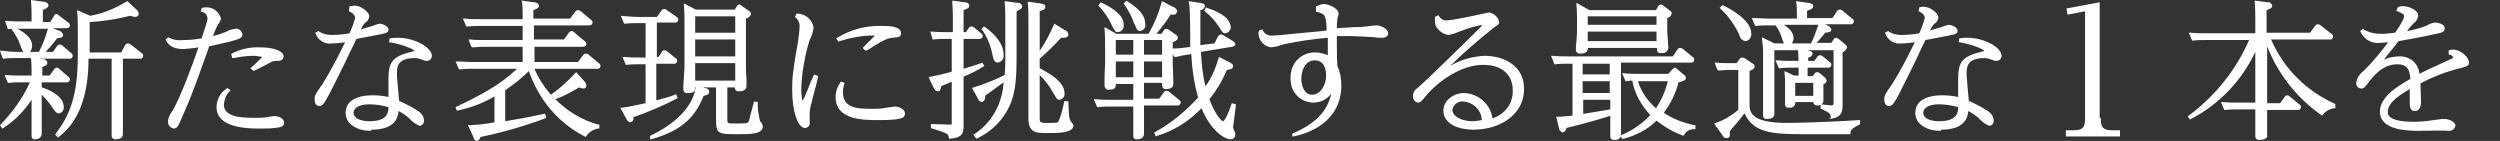 <?xml version="1.0" encoding="utf-8"?>
<!-- Generator: Adobe Illustrator 25.4.1, SVG Export Plug-In . SVG Version: 6.00 Build 0)  -->
<svg version="1.1" id="レイヤー_1" xmlns="http://www.w3.org/2000/svg" xmlns:xlink="http://www.w3.org/1999/xlink" x="0px"
	 y="0px" width="443.4px" height="25px" viewBox="0 0 443.4 25" style="enable-background:new 0 0 443.4 25;" xml:space="preserve">
<rect x="0" y="0" width="443.4" height="25" fill="#333333" stroke="none"/>
<style type="text/css">
	.st0{fill-rule:evenodd;clip-rule:evenodd;fill:#FFFFFF;}
	.st1{fill:#FFFFFF;}
</style>
<path class="st0" d="M20.5,24.7c-0.4,0-0.7-0.2-0.7-0.6c0-0.1,0-0.1,0-0.2c0-0.3,0-1.1,0-1.9c0-0.8,0-1.5,0-1.8v-9.8h-4.1
	c0,6.6-1.8,11.3-5.3,13.9l-0.1,0.1l-0.5-0.5l0.1-0.2c2.4-3.2,3.9-6.6,3.9-13.8V5.3c0-1,0-2.1-0.1-3.1l0-0.4L16,2.8
	c2.3-0.4,4.4-1.3,6.4-2.5l0.2-0.1l1.6,1.5l0.1,0.1c0.2,0.2,0.3,0.4,0.3,0.7C24.6,2.8,24.3,3,24,3c0,0,0,0,0,0
	c-0.3,0-0.6-0.1-0.9-0.2c-2.4,0.6-4.8,1-7.2,1.1v5.4h5.6L22.2,8c0.1-0.2,0.3-0.3,0.5-0.3c0.2,0,0.3,0.1,0.5,0.2l1.9,1.5
	c0.2,0.1,0.3,0.3,0.3,0.5c0,0.3-0.3,0.6-0.7,0.5c0,0,0,0-0.1,0h-2.8v9.8c0,0.3,0,1.1,0,1.8c0,0.7,0,1.5,0,1.7
	C21.8,24.2,21.6,24.7,20.5,24.7z M6.3,24.7c-0.4,0.1-0.7-0.2-0.7-0.5c0-0.1,0-0.2,0-0.2c0-0.3,0-1.2,0-2c0-0.8,0-1.5,0-1.7v-2.6
	c-1.3,2-3,3.7-5,5l-0.2,0.1L0,22.2l0.2-0.2c2.1-2.2,3.9-4.7,5.1-7.4H3.7c-0.7,0-1.4,0-2.1,0.1l-0.2,0l-0.6-1.4l0.4,0
	c0.8,0.1,1.7,0.1,2.7,0.1h1.7v-0.2c0-0.9,0-1.9-0.1-2.8l0-0.1H2.8c-0.7,0-1.4,0-2.1,0.1l-0.2,0L0,9l0.4,0C1.2,9.1,2,9.2,3,9.2h1.1
	C3.9,8.8,3.7,8.4,3.6,8C3.3,7.1,2.8,6.2,2.2,5.4L2.1,5.3l0.1-0.2C2,5.1,1.4,5.2,1.4,5.2L0.9,3.7l0.4,0c0.9,0.1,1.7,0.1,2.7,0.1h1.6
	V3.1c0-0.9,0-1.8-0.1-2.8l0-0.3l2.2,0.3c0.4,0,0.8,0.2,0.9,0.6c0,0.4-0.4,0.6-1,0.9v2.1h1.3l0.7-1.1C9.6,2.6,9.8,2.5,10,2.5
	c0.2,0,0.3,0.1,0.4,0.2L12.1,4c0.2,0.1,0.3,0.3,0.3,0.5c0,0.2-0.1,0.5-0.7,0.5H9.4l0.9,0.4c0.4,0,0.8,0.4,0.9,0.8
	c0,0.5-0.5,0.5-1.1,0.6C9.5,7.7,8.8,8.4,8.1,9.2h1.3l0.7-1c0.1-0.2,0.3-0.3,0.5-0.3c0.2,0,0.4,0.1,0.5,0.2l1.5,1.3
	c0.2,0.1,0.3,0.3,0.3,0.5c0,0.3-0.3,0.6-0.7,0.5c0,0,0,0-0.1,0H7l0.5,0.1c0.4-0.1,0.8,0.2,0.9,0.6c0,0.3-0.1,0.5-0.9,0.8v1.5h1.3
	l0.8-1.1c0.1-0.2,0.3-0.3,0.5-0.3c0.2,0,0.3,0.1,0.4,0.2l1.6,1.4c0.2,0.1,0.3,0.3,0.3,0.5c0,0.3-0.3,0.6-0.7,0.5c0,0,0,0-0.1,0H7.4
	v0.9c0.8,0.2,3.9,1.4,3.9,3.4c0.1,0.6-0.3,1.1-0.8,1.2c-0.5,0-0.6-0.2-1.2-1c-0.5-0.8-1.2-1.6-1.9-2.3v3.4c0,0.3,0,1.1,0,1.8
	c0,0.7,0,1.5,0,1.7C7.4,24.3,6.9,24.7,6.3,24.7C6.3,24.7,6.3,24.7,6.3,24.7z M6.9,9.2c0.7-1.3,1.2-2.7,1.6-4.1H3.7
	c-0.2,0-0.4,0-0.6,0c1.8,1,2.6,1.9,2.6,3c0,0.4-0.1,0.8-0.4,1.1L6.9,9.2L6.9,9.2z M45.8,22.8c-4.9,0-7.4-1.3-7.4-3.8
	c0-1.3,0.7-2.6,1.8-3.3l0.1-0.1l0.6,0.4l-0.2,0.2c-0.6,0.6-0.9,1.5-1,2.3c0,2.2,2.8,2.4,5.5,2.4c0.9,0,1.7,0,2.6-0.2l0.6-0.1
	c0.1,0,0.3,0,0.4,0c0.6,0,1.6,0.4,1.6,1.2c0,0.7-0.8,0.8-1.7,0.9l-0.1,0C48,22.8,47.2,22.8,45.8,22.8L45.8,22.8z M30.8,22.8
	c-0.6-0.1-1.1-0.7-1-1.4c0.1-0.6,0.3-1.1,0.7-1.6c1.4-2.2,3.9-9,4.7-11.4c-0.9,0.2-1.8,0.2-2.7,0.3c-2.3,0-2.8-1.1-3.1-1.6L29.4,7
	l0.1-0.1l0.4-0.3l0.1,0.1c0.8,0.4,1.6,0.5,2.5,0.4c1.1,0,2.2-0.1,3.3-0.3l0-0.1c0.8-2.6,1-2.9,1-3.4c0-0.6-0.4-1.1-1-1.2l-0.2-0.1
	l0.2-0.6l0.1,0c0.2-0.1,0.5-0.1,0.8-0.1c1.2,0,2.2,0.9,2.5,2c-0.1,0.3-0.2,0.7-0.5,1c-0.1,0.1-0.1,0.2-0.1,0.2
	C38.3,5,38,5.7,37.8,6.4c0.8-0.2,1.7-0.5,2.4-0.8c0.4-0.3,1-0.4,1.5-0.5c0.6-0.1,1.2,0.3,1.3,1c0,0,0,0,0,0c0,0.6-0.4,0.8-2.3,1.3
	c-1.2,0.3-1.9,0.4-3.5,0.8l-0.1,0l-0.3,0.9c-1.4,3.8-2.6,7.5-4.3,11.2C31.7,22.2,31.5,22.8,30.8,22.8L30.8,22.8z M44.4,12.1l0.6-0.5
	c0.4-0.4,1.3-1.2,1.5-1.5c-0.5-0.1-1.1-0.2-1.6-0.2c-1.2,0-2.4,0.2-3.5,0.4l-0.2,0l-0.2-0.7l0.1-0.1c1.6-0.8,3.3-1.2,5.1-1.1
	c2.7,0,4.1,0.8,4.1,1.6c0,0.5-0.4,0.8-1.1,0.8c-0.4,0-0.8,0-1.1,0.2c-0.1,0.1-1,0.5-2.3,1.2l-0.8,0.4L44.4,12.1z M65.8,23.2
	c-1.1,0-2.2-0.2-3.1-0.8c-0.9-0.5-1.4-1.4-1.4-2.4c0-2,1.8-3.1,4.8-3.1c0.9,0,1.9,0.1,2.8,0.3c0-0.3,0-0.8,0-1.3c0-0.8,0-1.5,0-1.8
	c0-3.1,0.6-4.1,4.4-5c0.1,0,0.2,0,0.2-0.1c-0.1-0.2-1.6-1-4.3-1.5l-0.2,0l0.1-0.7l0.2,0c0.4-0.1,0.9-0.1,1.3-0.1c2.9,0,6,1.7,6,3.2
	c0,0.5-0.4,0.9-0.9,0.9c-0.3,0-0.5-0.1-0.8-0.2l-0.3-0.1c-0.3-0.1-0.7-0.2-1-0.2c-3.2,0-3.2,1.6-3.2,2.9c0,0.5,0.2,2.4,0.3,3.7
	c0,0.4,0.1,0.8,0.1,1l0,0c1.1,0.5,2.2,1,3.2,1.7c0.7,0.4,1.2,1,1.2,1.8c0,0.5-0.3,0.9-0.8,0.9c-0.5-0.2-1-0.5-1.4-0.9l-0.2-0.2
	c-0.6-0.6-1.3-1.1-2.1-1.5c-0.1,1.1-0.6,3.3-4.8,3.3L65.8,23.2z M65.5,18.5c-2.2,0-2.8,0.9-2.8,1.5c0,0.9,1.1,1.5,2.8,1.5
	c3.2,0,3.4-1.5,3.4-2.5C67.8,18.7,66.7,18.5,65.5,18.5L65.5,18.5z M56.6,18.8c-0.4,0-0.8-0.3-0.8-1.2c0-0.7,0.2-1,1.4-2.7
	c1.5-2.4,2.8-4.9,4-7.4c-0.8,0.1-1.6,0.2-2.4,0.2c-1.2,0.2-2.4-0.6-2.8-1.7l-0.1-0.2l0.6-0.3l0.1,0.1c0.6,0.4,1.4,0.6,2.2,0.6
	c1.1,0,2.1-0.1,3.2-0.3l0,0c0.4-0.9,0.8-1.9,1-2.8c-0.1-0.4-0.4-0.8-0.9-1l-0.2-0.1l0-0.2L62,1.1l0.1,0C62.4,1.1,62.6,1,62.9,1
	c1.2,0,2.6,1.2,2.6,1.9c-0.1,0.5-0.3,0.9-0.7,1.1l-0.1,0.1c-0.3,0.3-0.5,0.7-0.7,1.1c0.7-0.2,1.4-0.4,2.1-0.6
	c0.4-0.2,0.8-0.3,1.2-0.4c0.6,0,1.6,0.5,1.6,1c0,0.6-0.5,0.7-1.1,0.8c-0.3,0.1-0.4,0.1-4.6,0.9c-0.2,0.5-0.6,1.3-1.1,2.3
	c-1.3,2.8-3.2,6.5-3.7,7.5C57.4,18.5,57.2,18.8,56.6,18.8L56.6,18.8z M84.6,25c-0.3,0-0.6-0.3-0.6-0.6L83,22.2l0.3,0
	c1.8-0.1,2.8-0.2,4.4-0.5v-4.6c-2,1.2-4.2,2-6.5,2.5l-0.2,0L80.8,19l0.2-0.1c6.7-3.1,9.1-5.2,10.7-6.7h-8c-0.7,0-1,0-2,0.1l-0.3,0
	l-0.6-1.4l0.4,0C82,10.9,82.8,11,84,11h8.7V8.3H86c-0.7,0-1.1,0-2,0.1l-0.2,0l-0.2-0.1l-0.5-1.3l0.4,0c0.7,0.1,1.6,0.1,2.7,0.1h6.5
	V4.6h-7.7c-0.7,0-1.1,0-2.1,0.1l-0.2,0l-0.6-1.4l0.4,0c0.9,0.1,1.6,0.1,2.7,0.1h7.5c0-1,0-2-0.1-3l-0.1-0.3l2.2,0.3
	c0.4,0,0.8,0.2,0.9,0.6c0,0.4-0.4,0.6-1,0.8v1.5h6.5l0.9-1.2c0.1-0.2,0.3-0.3,0.5-0.3c0.2,0,0.3,0.1,0.4,0.1l1.9,1.6
	c0.2,0.1,0.3,0.3,0.3,0.5c0,0.2-0.1,0.5-0.7,0.5h-9.7v2.5h5.3l0.9-1.2c0.1-0.2,0.3-0.3,0.5-0.3c0.2,0,0.3,0.1,0.4,0.2l1.9,1.6
	c0.2,0.1,0.3,0.3,0.3,0.5c0,0.2-0.1,0.5-0.7,0.5h-8.5V11h7.7l0.9-1.2c0.1-0.2,0.3-0.3,0.5-0.3c0.1,0,0.3,0.1,0.4,0.1l0.1,0.1
	l1.8,1.5c0.2,0.1,0.3,0.3,0.3,0.5c0,0.3-0.3,0.6-0.7,0.5c0,0,0,0-0.1,0H94.8c0.7,1.7,1.7,3.2,2.9,4.6c1.6-1.1,3-2.4,4.3-3.8l0.2-0.2
	l1.6,1.8c0.1,0.2,0.2,0.4,0.2,0.6c0,0.3-0.2,0.5-0.5,0.5c0,0,0,0,0,0c-0.3,0-0.6-0.1-0.8-0.2l0,0c-1.3,0.8-2.8,1.6-4.2,2.1
	c2.1,2.1,4.7,3.7,7.6,4.5l0.2,0v0.7l-0.2,0c-0.8,0.1-1.6,0.6-2.1,1.3l-0.1,0.2l-0.2-0.1c-4.7-2.4-8.2-6.6-9.9-11.6
	c-1.3,1.3-2.7,2.4-4.2,3.4v5.5c3-0.5,3.6-0.6,6.9-1.3l0.2,0l0.2,0.7l-0.2,0.1c-3.8,1.4-7.6,2.5-11.5,3.3
	C85.2,24.6,84.9,24.9,84.6,25L84.6,25z M115.3,24.1l0.2-0.1c2.7-1.3,7.2-4.1,7.9-8.5h-0.1c0,0.7-0.2,1-1.3,1
	c-0.4,0.1-0.8-0.2-0.8-0.6c0-0.1,0-0.1,0-0.2c0-0.3,0-1.1,0.1-1.9c0-0.8,0.1-1.5,0.1-1.7V3.9c0-0.6,0-2-0.1-2.9l0-0.4l2.1,1.1h6.9
	l0.4-0.6c0.1-0.2,0.2-0.3,0.4-0.3c0.2,0,0.3,0.1,0.4,0.2l1.3,0.9c0.2,0.1,0.4,0.3,0.4,0.6c-0.1,0.4-0.5,0.7-0.9,0.8v8.4
	c0,0.1,0,1.3,0.1,2.3c0,0.6,0,1.2,0,1.2c0,0.6-0.4,1-1.3,1c-0.6,0-0.7-0.2-0.8-0.7h-1.3v5.7c0,0.6,0,0.7,1,0.7c2.5,0,2.6,0,2.8-0.4
	c0.1-0.2,0.4-1.6,0.9-3.3l0-0.2l0.7,0.1l0,0.5c0,1,0.2,2,0.4,2.9c0.3,0.2,0.4,0.5,0.5,0.9c0,1.4-2.2,1.4-4.3,1.4c-3.6,0-4,0-4-2.6
	v-5.7h-2.3l0.3,0.1c0.4,0,0.8,0.3,0.8,0.7c0,0.4-0.4,0.6-1,0.7c-1.6,4.1-4.3,6.3-9.3,7.7l-0.2,0L115.3,24.1z M130.4,14.3v-3.1h-7.1
	v3.1L130.4,14.3L130.4,14.3z M130.4,10V7h-7.1v3L130.4,10L130.4,10z M130.4,5.8V2.9h-7.1v2.9L130.4,5.8L130.4,5.8z M111.8,21.7
	c-0.3-0.1-0.6-0.3-0.7-0.6l-1.1-2l0.3,0c1.6-0.2,2.7-0.5,4.2-0.8v-6.9h-1.2c-0.7,0-1.4,0-2.1,0.1l-0.2,0l-0.6-1.4l0.4,0
	c1.1,0.1,1.6,0.1,2.7,0.1h1V4.1H113c-0.7,0-1.4,0-2.1,0.1l-0.2,0l-0.6-1.4l1.1,0.1c0.6,0,1.1,0.1,1.9,0.1h3.4l0.8-1.1
	c0.1-0.2,0.3-0.3,0.5-0.3c0.2,0,0.4,0.1,0.5,0.2L120,3c0.2,0.1,0.3,0.3,0.3,0.5c0,0.3-0.3,0.6-0.7,0.5c0,0,0,0-0.1,0h-3v6.1h0.3
	l0.6-0.9c0.1-0.2,0.3-0.3,0.5-0.3c0.2,0,0.3,0.1,0.4,0.2l1.5,1.2c0.2,0.1,0.3,0.3,0.3,0.5c0,0.3-0.3,0.6-0.7,0.5c0,0,0,0-0.1,0h-2.9
	v6.5c1.2-0.3,2.3-0.6,3.3-1l0.2-0.1l0.3,0.7l-0.2,0.1c-2.5,1.3-5.1,2.4-7.7,3.3C112.5,21.2,112.2,21.6,111.8,21.7
	C111.8,21.7,111.8,21.7,111.8,21.7L111.8,21.7z M142.8,22.7c-1.3,0-2.3-2.9-2.3-6.8c0-2.3,0.1-3.2,1.1-8.9l0-0.2
	c0.1-0.6,0.2-1.3,0.2-2c0.1-0.6-0.2-1.3-0.7-1.7L141,3l0.3-0.6l0.2,0c1.4,0.1,2.6,1.1,2.8,2.5c-0.1,0.7-0.3,1.4-0.6,2
	c-0.1,0.2-0.2,0.4-0.2,0.5c-0.8,2.7-1.3,5.6-1.4,8.4c0,0.7,0.1,1.4,0.2,2.1c0-0.1,0.2-0.3,0.2-0.3c0.1-0.1,0.9-2,1.3-3.1l0.6-1.3
	l0.7,0.3l0,0.2c-0.4,1.5-0.4,1.7-1,3.8l-0.1,0.5c-0.2,0.7-0.4,1.4-0.4,2.2c0,0.1,0,0.5,0,0.8s0,0.6,0,0.7
	C143.7,22.2,143.4,22.6,142.8,22.7C142.9,22.7,142.9,22.7,142.8,22.7L142.8,22.7z M155.8,21.3c-2.7,0-7.6,0-7.6-4.1
	c0-0.9,0.3-1.8,0.8-2.5l0.1-0.2l0.2,0l0.5,0.2l-0.1,0.3c-0.1,0.4-0.2,0.9-0.2,1.3c0,2.8,2.3,3,5.1,3c0.9,0,1.8,0,2.6-0.2
	c0.1,0,1.4-0.2,1.5-0.2c0.8,0,1.8,0.5,1.8,1.2C160.5,20.9,160.1,21.3,155.8,21.3L155.8,21.3z M153,8.5l0.2-0.2c0.2-0.2,1.5-1.5,2-2
	c-0.1,0-0.2,0-0.4,0c-2,0-4,0.4-5.9,1l-0.2,0.1l-0.4-0.6l0.2-0.1c2.4-1.5,5.2-2.2,8-2.1c1,0,3.3,0,3.3,1.3c0,0.6-0.3,0.7-1.5,0.8
	l-0.1,0c-1.2,0.1-3.1,1.4-4.2,2.1L153.5,9L153,8.5z M168.3,24.5c-0.1-0.8-0.2-0.8-2.9-1.7l-0.2,0l-0.1-0.2V22l3.5,0.1
	c0.1,0,0.2,0,0.2-0.1c0-0.1,0-0.1,0-0.2v-7.3l-1.9,0.8c0,0.4-0.1,0.9-0.6,0.9c-0.3-0.1-0.6-0.3-0.7-0.6l-0.9-1.9l0.3-0.1
	c1.2-0.2,2.4-0.5,3.5-0.8l0.3-0.1V6.9h-1.1c-0.7,0-1.4,0-2.1,0.1l-0.2,0L165,5.6l0.4,0c0.7,0.1,1.6,0.1,2.7,0.1h0.9V2.7
	c0-0.7-0.1-1.8-0.1-2.3l0-0.3l2.2,0.3c0.4,0,0.8,0.2,0.8,0.6c0,0.4-0.2,0.5-1,0.8v3.9h0.4l0.5-0.7c0.1-0.2,0.3-0.3,0.5-0.3
	c0.2,0,0.4,0.1,0.5,0.2l1.2,1c0.2,0.1,0.3,0.3,0.3,0.5c0,0.2-0.1,0.5-0.7,0.5h-2.7v5.3c1.3-0.4,2-0.6,3.1-1l0.2-0.1l0.4,0.6
	l-0.2,0.1c-1.1,0.7-2.3,1.3-3.5,1.8v4.9c0,0.3,0,1.1,0,1.9c0,0.8,0,1.5,0,1.8c0,1.2,0,2.2-2.4,2.4l-0.2,0L168.3,24.5z M172.6,23.9
	l0.2-0.1c3.1-2,5-5.5,5.2-9.2c-0.4,0.3-1.1,0.8-3.3,2.4c0.1,0.3,0,0.6-0.2,0.9c-0.1,0.1-0.3,0.2-0.4,0.2c-0.3-0.1-0.6-0.3-0.7-0.7
	l-1-1.8l0.3-0.1c1.9-0.6,3.7-1.3,5.5-2.2v0c0-0.5,0.1-1.3,0.1-2.7V3.4c0-0.5,0-1.8-0.1-2.9l0-0.3l2.2,0.3c0.4-0.1,0.8,0.2,0.9,0.6
	c0,0.4-0.2,0.5-1,0.9v8.2c0,4.2-0.3,6.5-1.2,8.5c-1.2,2.6-3.2,4.6-5.7,5.8l-0.2,0.1L172.6,23.9z M185.8,23.6c-2,0-3.4,0-3.4-2.6V3.5
	c0-0.5,0-1.8-0.1-2.9l0-0.3l2.2,0.3c0.4,0.1,0.9,0.1,0.9,0.6s-0.4,0.6-1,0.8v7c1-1.4,1.8-3,2.5-4.6l0.1-0.2l1.8,1.1
	c0.4,0.1,0.6,0.4,0.7,0.8c0,0.3-0.2,0.6-0.9,0.6c-0.1,0-0.2,0-0.4,0c-1.2,1.3-2.5,2.6-3.8,3.7v1.7c1.7,0.9,4.4,2.4,4.4,4.4
	c0.1,0.6-0.3,1.1-0.9,1.2c-0.4,0-0.5-0.2-1.2-1.4c-0.6-1.1-1.4-2.1-2.3-3V21c0,0.5,0,0.8,1,0.8c2,0,2.1,0,2.3-0.2
	c0.4-0.9,0.7-1.9,0.9-2.9l0.2-0.8l0.7,0.1l0,0.6c0.1,2.4,0.2,2.6,0.4,2.9c0.2,0.2,0.4,0.5,0.5,0.8C190.3,23.6,187.6,23.6,185.8,23.6
	L185.8,23.6z M177,11.1c-0.7,0-0.8-0.6-1-1.5c-0.3-1.5-0.9-3-1.8-4.3L174,5.2l0.5-0.5l0.2,0.1c2.1,1.5,3.3,3.2,3.3,4.9
	C178.1,10.3,177.7,11,177,11.1C177,11.1,177,11.1,177,11.1L177,11.1z M201.7,24.7c-0.4,0.1-0.7-0.2-0.7-0.5c0-0.1,0-0.1,0-0.2
	c0-0.3,0-1.1,0-1.9c0-0.8,0-1.5,0-1.8v-1.4h-4.1c-0.7,0-1.4,0-2.1,0.1l-0.2,0l-0.6-1.4l0.4,0c0.8,0.1,1.6,0.1,2.7,0.1h3.9v-2.8h-3.1
	c0,0.6-0.1,1-1.2,1c-0.4,0.1-0.7-0.2-0.8-0.6c0-0.1,0-0.1,0-0.2c0-0.1,0-0.6,0-1.3c0-0.9,0.1-2.1,0.1-2.4V8.1c0-0.7,0-2-0.1-2.9
	l0-0.4l2.1,1.2h5.7c1-1.7,1.8-3.6,2.3-5.5l0.1-0.3l1.9,1c0.4,0.1,0.7,0.4,0.8,0.8c-0.1,0.4-0.4,0.7-0.8,0.6c0,0-0.1,0-0.1,0
	c-0.1,0-0.2,0-0.3,0c-0.7,1.2-1.6,2.3-2.5,3.4h0.9l0.4-0.6c0.1-0.2,0.2-0.3,0.4-0.3c0.1,0,0.3,0.1,0.4,0.1l1.4,1
	c0.2,0.1,0.3,0.3,0.3,0.5c0,0.3-0.2,0.5-0.9,0.8v1.1c0.8,0,1.9-0.1,2.5-0.2l0.6-0.1c0-0.5,0-1.3,0-2.3c0-2.1-0.1-5-0.2-5.5l-0.1-0.3
	l2,0.3c0.5,0.1,0.9,0.1,0.9,0.6c-0.1,0.4-0.4,0.7-0.8,0.7v0.4c0,2.3,0,4.1,0,5.8l2.5-0.3l0.6-1.2c0.1-0.2,0.3-0.3,0.5-0.4
	c0.2,0,0.3,0.1,0.4,0.1l1.8,1.1c0.2,0.1,0.3,0.3,0.4,0.5c0,0.3-0.3,0.5-0.6,0.5L213,9.2c0.1,2.1,0.3,4.1,0.8,6.1
	c1.1-1.5,1.8-3.2,2.3-4.9l0.1-0.3l1.8,0.9c0.5,0.3,0.7,0.4,0.7,0.7c0,0.5-0.4,0.6-1.1,0.7c-0.8,1.9-1.8,3.6-3.1,5.2
	c1.1,2.9,2.2,3.9,2.4,3.9c0.3,0,1-1.4,1.5-3l0.1-0.2l0.7,0.2l0,0.2c-0.1,0.5-0.4,3.5-0.5,3.7c0,0.3,0.1,0.5,0.2,0.8l0.1,0.2
	c0.1,0.1,0.1,0.3,0.1,0.5c0,0.5-0.4,0.8-0.8,0.8c0,0,0,0-0.1,0c-0.7,0-3.2-1-5.1-5.5c-2.2,2.3-4.9,4-7.9,4.9l-0.2,0.1l-0.3-0.7
	l0.2-0.1c2.9-1.6,5.4-3.7,7.6-6.1c-0.7-2.5-1.1-5.1-1.2-7.7l-0.7,0.1c-0.7,0.1-1.3,0.2-2,0.4l-0.2,0l-0.2-0.1L208,9.6v1.8
	c0,0.4,0.1,2.2,0.1,3c0,0.3,0,0.4,0,0.4c0,0.5-0.2,1-1.3,1c-0.3,0.1-0.6-0.2-0.7-0.5c0-0.1,0-0.1,0-0.2v-0.4h-3.2v2.8h2.7l0.8-1.1
	c0.1-0.2,0.3-0.3,0.5-0.3c0.2,0,0.3,0.1,0.5,0.2l1.7,1.4c0.2,0.1,0.3,0.3,0.3,0.5c0,0.3-0.3,0.6-0.7,0.5c0,0,0,0-0.1,0h-5.7v1.4
	c0,0.3,0,1.2,0,2c0,0.7,0,1.4,0,1.6C202.9,24.3,202.5,24.7,201.7,24.7L201.7,24.7z M206.1,13.7v-2.8h-3.2v2.8L206.1,13.7L206.1,13.7
	z M201,13.7v-2.8h-3.1v2.8L201,13.7L201,13.7z M206.1,9.7V7.1h-3.2v2.6L206.1,9.7L206.1,9.7z M201,9.7V7.1h-3.1v2.6L201,9.7L201,9.7
	z M217.3,5.9c-0.4,0-0.5-0.2-1-1c-0.7-1.1-1.6-2.1-2.6-2.9l-0.1-0.1l0.3-0.6l0.2,0.1c2.8,0.9,4.2,2.1,4.2,3.6
	C218.2,5.4,217.8,5.9,217.3,5.9C217.3,5.9,217.3,5.9,217.3,5.9L217.3,5.9z M198.3,5.7c-0.5,0-0.6-0.2-1.3-1.6c-0.5-1.1-1.2-2-2-2.9
	L194.8,1l0.4-0.6l0.2,0.1c1.2,0.5,3.9,2,3.9,3.8C199.4,5,199,5.6,198.3,5.7C198.3,5.7,198.3,5.7,198.3,5.7L198.3,5.7z M202.2,5.5
	c-0.5,0-0.6-0.3-0.9-1.1l-0.1-0.1c-0.4-1.2-1-2.4-1.8-3.5l-0.1-0.2l0.5-0.5l0.1,0.1c2.2,1.4,3.2,2.6,3.2,3.9
	C203.3,4.8,202.9,5.4,202.2,5.5L202.2,5.5z M229.2,23.7l0.2-0.1c3.8-1.6,6.1-3.9,6.7-7c-0.7,1-1.9,1.6-3.1,1.6
	c-2.3,0-4.1-1.8-4.1-4.1c0-0.1,0-0.2,0-0.3c-0.1-2.4,1.7-4.4,4.1-4.5c0.1,0,0.2,0,0.3,0c0.8,0,1.5,0.2,2.2,0.5V6.7
	c-2.5,0.2-5.1,0.6-7.6,1.1c-0.1,0-0.4,0.1-0.7,0.2c-0.5,0.2-1.1,0.3-1.7,0.4c-1.2-0.1-2.2-1.1-2.3-2.4c0-0.2,0-0.3,0.1-0.5l0-0.1
	l0.6-0.2l0.1,0.2c0.3,0.7,1,1,1.8,0.9c1,0,4.2-0.4,6.7-0.6c1.2-0.1,2.2-0.2,2.8-0.3c-0.1-2.8-0.3-2.9-1.7-3.3l-0.2,0V1.2l0.1-0.1
	c0.4-0.2,0.8-0.3,1.2-0.4c0.8,0,2.7,0.7,2.7,1.7c0,0.3-0.1,0.6-0.2,0.9l0,0.2c-0.1,0.5-0.1,1-0.1,1.5v0c0.4,0,1.3-0.1,3.3-0.2l0.7,0
	c0.2,0,0.7-0.1,1.2-0.1c0.8-0.1,1.5-0.2,1.8-0.2c0.8,0,2.1,0.6,2.1,1.4c0,0.5-0.4,0.8-1.1,0.8c-0.4,0-0.8,0-1.3-0.1
	c-1.7-0.1-3.5-0.2-4.1-0.2c-0.6,0-1,0-1.8,0l-0.8,0c0,1.4,0,4.3,0.1,5.3c0.5,1.1,0.7,2.2,0.7,3.4c0,6.6-5.9,8.6-8.5,9.1l-0.2,0
	L229.2,23.7z M233.2,10.7c-1.9,0-2.4,2.1-2.4,3.3c0,1.3,0.6,2.8,1.9,2.8c1.5,0,2.5-1.7,2.5-3.4C235.2,12.4,234.9,10.7,233.2,10.7
	L233.2,10.7z M261.5,23c-3.4,0-5.5-1.3-5.5-3.4c0-1.7,1.7-3.1,3.7-3.1c2.5,0.1,4.7,2,5,4.5c2.2-0.7,3.7-2.7,3.6-5
	c0-2.8-2-4.5-5.2-4.5c-3.9,0-7.9,2.8-10.2,5.5c-0.8,1-1,1.2-1.4,1.2c-0.6-0.1-0.9-0.6-0.9-1.1c0,0,0,0,0,0c0-0.5,0.2-1.1,0.7-1.4
	c1-0.8,3.5-3.3,5.2-4.9c4.9-4.8,6.4-6.2,6.4-6.4c-0.9,0.2-1.8,0.4-2.7,0.7c-0.2,0.1-0.8,0.3-1.4,0.5c-0.6,0.3-1.3,0.5-1.9,0.6
	c-0.9-0.1-1.7-0.7-2.2-1.5c-0.2-0.4-0.2-0.8-0.2-1.2V3l0.6-0.3l0.1,0.1c0.3,0.6,0.9,0.9,1.5,0.8c0.8,0,4.2-0.7,6-1.1
	c1.1-0.2,1.3-0.3,1.4-0.3c0.9,0.2,1.6,0.8,1.8,1.7c0,0.4-0.2,0.5-1.1,1.1l-0.1,0.1c-2.6,2.1-5.1,4.2-7.5,6.6c1.8-1.1,4-1.7,6.1-1.8
	c3.5,0,7,1.8,7,5.8C270.4,19.9,266.6,22.9,261.5,23L261.5,23L261.5,23z M259.5,18c-0.9-0.1-1.8,0.6-1.9,1.5c0,0,0,0,0,0
	c0,1.2,1.8,2,3.5,2c0.6,0,1.1-0.1,1.7-0.2C262.8,19.6,261.3,18.1,259.5,18z M287.7,24.7l-0.2-0.5c-0.2,0.4-0.7,0.7-1.2,0.6
	c-0.3,0.1-0.7-0.2-0.7-0.5c0-0.1,0-0.2,0-0.2c0-0.3,0-1.1,0-1.9c0-0.6,0-1.3,0-1.7l-0.2,0.1c-2.5,0.8-5.1,1.5-7.6,2.1
	c0,0.4-0.3,0.7-0.6,0.8c-0.4-0.1-0.7-0.4-0.7-0.8l-0.5-2h0.3c0.9,0,1.7-0.1,2.6-0.2v-9.2h-0.9c-0.7,0-1.4,0-2.1,0.1l-0.2,0l-0.6-1.5
	l0.4,0c0.8,0.1,1.7,0.1,2.7,0.1h18.5l0.8-1.2c0.1-0.2,0.3-0.3,0.5-0.3c0.2,0,0.4,0.1,0.5,0.2l1.7,1.4c0.2,0.1,0.3,0.3,0.3,0.5
	c0,0.4-0.2,0.5-0.7,0.5h-12.3v9.1l0,0.4c0,0.8,0,2.6,0,3.1c0,0.1,0,0.2,0,0.3l0.2-0.1c1.9-0.8,3.6-2,5-3.5c-1.6-1.7-2.8-3.8-3.2-6.1
	l-0.2,0c-0.2,0-0.4,0-0.8,0.1l-0.2,0l-0.6-1.4l0.4,0c0.9,0.1,1.7,0.1,2.7,0.1h5.1l0.7-0.8c0.1-0.1,0.3-0.2,0.4-0.3
	c0.2,0,0.3,0.1,0.4,0.2l1.3,1.1c0.2,0.1,0.3,0.3,0.3,0.5c0,0.4-0.2,0.5-1.2,0.8l-0.1,0c-0.5,2-1.4,3.8-2.6,5.4
	c1.6,1.1,3.5,1.8,5.4,2.2l0.2,0v0.7l-0.2,0c-0.7,0-1.4,0.3-1.8,1l-0.1,0.2l-0.2-0.1c-1.7-0.6-3.2-1.5-4.6-2.6
	c-1.6,1.6-3.6,2.6-5.8,3.2l-0.2,0L287.7,24.7z M280.8,20.2c0.6-0.1,2.4-0.4,4.8-0.8v-1.7h-4.8V20.2L280.8,20.2z M290.5,14.4
	c0.6,1.9,1.7,3.5,3.2,4.8c1-1.5,1.7-3.1,2.1-4.8L290.5,14.4L290.5,14.4z M285.5,16.5v-2.1h-4.8v2.1H285.5z M285.5,13.2v-1.9h-4.8
	v1.9H285.5z M280.3,9.5c-0.4,0.1-0.7-0.2-0.8-0.5c0,0,0-0.1,0-0.1c0-0.2,0-0.9,0.1-1.6c0-0.6,0.1-1.3,0.1-1.5V3.8c0-0.5,0-2-0.1-2.9
	l0-0.4l2.3,1.3h11.8l0.4-0.7c0.1-0.2,0.3-0.3,0.5-0.3c0.2,0,0.3,0.1,0.4,0.2l1.2,0.9c0.2,0.1,0.3,0.3,0.3,0.5
	c-0.1,0.4-0.4,0.7-0.8,0.8V5c0,0.3,0,1.1,0.1,1.8c0,0.7,0.1,1.5,0.1,1.7c-0.1,0.6-0.6,1-1.2,0.9c0,0-0.1,0-0.1,0
	c-0.3,0.1-0.6-0.1-0.7-0.4c0-0.1,0-0.2,0-0.2V8.5h-12.2C281.5,9.1,281.4,9.5,280.3,9.5L280.3,9.5z M293.8,7.3V5.6h-12.2v1.7H293.8z
	 M293.8,4.4V2.9h-12.2v1.5L293.8,4.4L293.8,4.4z M306.2,24.5c-0.3,0-0.6-0.2-0.7-0.5l-1.5-2.1l0.3-0.1c1.5-0.5,2.8-1.3,4-2.3v-7.1
	h-1.3c-0.7,0-1.1,0-2,0.1l-0.2,0l-0.2-0.1l-0.5-1.3l0.4,0c0.7,0.1,1.6,0.1,2.7,0.1h0.8l0.5-0.7c0.1-0.2,0.3-0.3,0.5-0.3
	c0.1,0,0.3,0.1,0.4,0.1l1.5,1c0.2,0.1,0.3,0.3,0.3,0.5c0,0.3-0.1,0.4-0.9,0.8v5.8c0,1.3,0,3.4,6.6,3.4c3.4,0,9.9-0.3,12.8-0.5l0.2,0
	V22l-0.1,0.1c-1.6,0.8-1.6,1.1-1.6,1.5l0,0.2h-8.8c-6,0-8.5-0.6-10-3.7c-0.8,1.1-1.7,2.1-2.3,2.8l-0.3,0.4c0,0.1,0,0.2,0,0.2
	c0,0.1,0,0.3,0,0.3c0.1,0.3-0.1,0.6-0.4,0.7C306.3,24.4,306.3,24.5,306.2,24.5L306.2,24.5z M324.7,21c0-0.9-0.1-0.9-1.7-1.7
	l-0.1-0.1v-0.6c-0.2,0.1-0.4,0.1-0.6,0.1c-0.3,0.1-0.6-0.2-0.7-0.5c0,0,0-0.1,0-0.1h-3.2c0.1,0.5-0.3,0.9-0.7,1c-0.1,0-0.3,0-0.4,0
	c-0.3,0.1-0.6-0.1-0.7-0.4c0-0.1,0-0.1,0-0.2c0-0.1,0-1.5,0-1.7v-1.6c0-0.7,0-1.5-0.1-2.2l0-0.4l1.7,0.8l0.8,0V12h-1.1
	c-0.7,0-1.4,0-2.2,0.1l-0.2,0l-0.6-1.4l0.4,0c0.8,0.1,1.7,0.1,2.8,0.1h0.9c0-0.6-0.1-1.3-0.1-1.9l0,0h-4.2v7.7c0,0.3,0,1.1,0,1.8
	c0,0.7,0,1.4,0,1.7s0,1-1.3,1c-0.3,0.1-0.7-0.2-0.7-0.5c0-0.1,0-0.2,0-0.2c0-0.3,0-1.1,0-1.9c0-0.8,0-1.5,0-1.8V9.7
	c0-0.8,0-1.3-0.1-1.9l-0.1-1.2l2.2,1.1h1.7c-0.2-0.4-0.3-0.7-0.4-1.1c-0.3-0.8-0.6-1.5-1.1-2.1h-1.2c-0.7,0-1.4,0-2.2,0.1l-0.2,0
	l-0.6-1.4l0.6,0c0.7,0,1.4,0.1,2.5,0.1h4.9V3c0-0.8,0-1.7-0.1-2.5l-0.1-0.3l2.2,0.3c0.4,0.1,0.9,0.1,0.9,0.6c0,0.3-0.3,0.6-1.1,0.8
	v1.3h4.5l0.8-1.2c0.1-0.2,0.3-0.3,0.5-0.3c0.2,0,0.4,0.1,0.5,0.2l1.7,1.4c0.2,0.1,0.3,0.3,0.3,0.5c0,0.3-0.3,0.6-0.7,0.5
	c0,0,0,0-0.1,0h-4.3l0.4,0.2c0.3,0.1,0.6,0.4,0.7,0.7c0,0.5-0.3,0.5-1.1,0.6c-0.4,0.6-1,1.2-1.5,1.8h2.6l0.4-0.6
	c0.1-0.2,0.2-0.3,0.4-0.3c0.2,0,0.3,0.1,0.5,0.2l1.2,1c0.2,0.1,0.3,0.3,0.3,0.5c-0.1,0.4-0.4,0.7-0.8,0.9v7c0,0.2,0,0.8,0,1.3
	s0,1.1,0,1.2c0,1.8-1,2.1-2.2,2.3l-0.3,0L324.7,21z M324.7,18.7c0.5,0,0.5-0.2,0.5-0.6V8.9h-4.7c0.5,0.1,1,0.2,1,0.6
	c-0.1,0.4-0.4,0.7-0.8,0.7v0.6h1.1l0.5-0.7c0.1-0.2,0.3-0.3,0.5-0.3c0.2,0,0.4,0.1,0.5,0.2l1.2,1c0.2,0.1,0.3,0.3,0.3,0.5
	c0,0.3-0.3,0.6-0.7,0.5c0,0,0,0-0.1,0h-3.4v1.5h0.9l0.3-0.4c0.1-0.2,0.3-0.3,0.5-0.3c0.2,0,0.3,0.1,0.5,0.2l0.8,0.7
	c0.2,0.1,0.3,0.4,0.4,0.6c-0.1,0.3-0.3,0.6-0.6,0.6v1c0,0.2,0,0.6,0,1s0,0.8,0,0.9c0,0.3-0.1,0.6-0.4,0.7L324.7,18.7z M321.6,17
	v-2.3h-3.2V17L321.6,17L321.6,17z M321.2,7.7c0.5-1,0.9-2.1,1.3-3.3h-6.1c1.2,0.8,1.7,1.5,1.7,2.4c0,0.3-0.1,0.6-0.3,0.9L321.2,7.7
	L321.2,7.7z M309.6,7.3c-0.6-0.1-1-0.5-1.1-1.1c-0.8-1.7-1.9-3.3-3.3-4.6L305,1.4l0.5-0.5l0.2,0.1c1.5,0.7,4.9,2.7,4.9,4.9
	C310.7,6.5,310.3,7.2,309.6,7.3C309.6,7.3,309.6,7.3,309.6,7.3L309.6,7.3z M344.2,23.2c-1.1,0-2.2-0.2-3.1-0.8
	c-0.9-0.5-1.4-1.4-1.4-2.4c0-2,1.8-3.1,4.8-3.1c0.9,0,1.9,0.1,2.8,0.3c0-0.3,0-0.8,0-1.3c0-0.8,0-1.5,0-1.8c0-3.1,0.6-4.1,4.4-5
	c0.1,0,0.2,0,0.2-0.1c-0.1-0.2-1.6-1-4.3-1.5l-0.2,0l0.1-0.7l0.2,0c0.4-0.1,0.9-0.1,1.3-0.1c2.9,0,6,1.7,6,3.2
	c0,0.5-0.4,0.9-0.9,0.9c-0.3,0-0.5-0.1-0.8-0.2l-0.3-0.1c-0.3-0.1-0.7-0.2-1-0.2c-3.2,0-3.2,1.6-3.2,2.9c0,0.5,0.2,2.4,0.3,3.7
	c0,0.4,0.1,0.8,0.1,1l0,0c1.1,0.5,2.2,1,3.2,1.7c0.7,0.4,1.2,1,1.2,1.8c0,0.5-0.3,0.9-0.8,0.9c-0.5-0.2-1-0.5-1.4-0.9l-0.2-0.2
	c-0.6-0.6-1.3-1.1-2.1-1.5c-0.1,1.1-0.6,3.3-4.8,3.3L344.2,23.2z M343.9,18.5c-2.2,0-2.8,0.9-2.8,1.5c0,0.9,1.1,1.5,2.8,1.5
	c3.2,0,3.4-1.5,3.4-2.5C346.2,18.7,345.1,18.5,343.9,18.5L343.9,18.5z M335,18.8c-0.4,0-0.8-0.3-0.8-1.2c0-0.7,0.2-1,1.4-2.7
	c1.5-2.4,2.8-4.9,4-7.4c-0.8,0.1-1.6,0.2-2.4,0.2c-1.2,0.2-2.4-0.6-2.8-1.7l-0.1-0.2l0.6-0.3l0.1,0.1c0.6,0.4,1.4,0.6,2.2,0.6
	c1.1,0,2.1-0.1,3.2-0.3l0,0c0.4-0.9,0.8-1.9,1-2.8c-0.1-0.4-0.4-0.8-0.9-1l-0.2-0.1l0-0.2l0.1-0.5l0.1,0c0.2-0.1,0.5-0.1,0.7-0.1
	c1.2,0,2.6,1.2,2.6,1.9c-0.1,0.5-0.3,0.9-0.7,1.1l-0.1,0.1c-0.3,0.3-0.5,0.7-0.7,1.1c0.7-0.2,1.4-0.4,2.1-0.6
	c0.4-0.2,0.8-0.3,1.2-0.4c0.6,0,1.6,0.5,1.6,1c0,0.6-0.5,0.7-1.1,0.8c-0.3,0.1-0.4,0.1-4.6,0.9c-0.2,0.5-0.7,1.3-1.1,2.3
	c-1.3,2.8-3.2,6.5-3.7,7.5C335.8,18.5,335.6,18.8,335,18.8L335,18.8z M400.8,24.8c-0.3,0.1-0.7-0.1-0.8-0.5c0-0.1,0-0.1,0-0.2
	c0-0.3,0-1.1,0-1.9c0-0.8,0-1.5,0-1.8v-1h-3.2c-0.7,0-1.4,0-2.1,0.1l-0.2,0l-0.6-1.4l0.4,0c0.9,0.1,1.7,0.1,2.7,0.1h3V9.2
	c-2.4,5.1-6.4,9.3-11.4,11.9l-0.2,0.1l-0.4-0.6l0.2-0.1c4.7-3.5,8.4-8.1,10.7-13.4h-7.8c-0.7,0-1.4,0-2.1,0.1l-0.2,0l-0.6-1.4l0.4,0
	c0.8,0.1,1.6,0.1,2.7,0.1h8.7V3.3c0-0.4,0-1.7-0.1-2.9l0-0.3l2.2,0.3c0.4-0.1,0.8,0.2,0.9,0.6c0,0.4-0.4,0.6-1,0.8v4h7.7l0.9-1.2
	c0.1-0.2,0.3-0.3,0.5-0.3c0.2,0,0.3,0.1,0.5,0.2l1.9,1.5c0.2,0.1,0.3,0.3,0.3,0.5c0,0.3-0.3,0.6-0.7,0.5c0,0,0,0-0.1,0h-10.2
	c2.2,5.1,6.2,9.1,11.3,11.4l0.1,0.1v0.7l-0.2,0c-0.8,0.1-1.5,0.5-2,1.1l-0.1,0.2l-0.2-0.1c-4.3-3-7.7-7.3-9.6-12.2v10.1h2.3l0.8-1.1
	c0.1-0.2,0.3-0.3,0.5-0.3c0.1,0,0.3,0.1,0.4,0.2l1.7,1.4c0.2,0.1,0.3,0.3,0.3,0.5c0,0.3-0.3,0.6-0.7,0.5c0,0,0,0-0.1,0h-5.2v0.9
	c0,0.3,0,1.1,0,1.9c0,0.7,0,1.4,0,1.7C402.2,24.3,401.9,24.8,400.8,24.8z M429,23.2c-1.7,0-6.9,0-6.9-3.4c0-2.6,3.1-4.5,5.4-5.8
	c-0.1-1.3-0.3-2.6-2.3-2.6c-2.7,0-4.3,2.2-5.1,3.2c-0.7,0.9-0.8,1.1-1.3,1.1c-0.5,0-0.9-0.4-0.9-0.9c0,0,0-0.1,0-0.1
	c0.1-0.9,0.7-1.7,1.4-2.2c1.5-1.5,2.9-3.2,4.2-4.9l0-0.1c-0.4,0-0.9,0.1-1.3,0.1c-1.5,0.2-2.9-0.6-3.5-1.9l-0.1-0.2l0.1-0.1l0.4-0.3
	l0.1,0.1c1,0.6,2,0.8,3.2,0.8c0.8,0,1.6-0.1,2.4-0.2c1.4-2,1.6-2.7,1.6-2.9c0-0.2-0.1-0.5-1.2-0.9l-0.2-0.1l0.3-0.6l0.2-0.1
	c0.2-0.1,0.5-0.1,0.7-0.1c1.1,0,2.7,0.7,2.7,1.7c-0.1,0.5-0.3,1-0.8,1.3c-0.4,0.4-0.8,0.9-1.2,1.4c1.2-0.2,2.4-0.5,3.6-1
	c0.4-0.3,0.8-0.4,1.3-0.5c0.7,0,1.8,0.3,1.8,1c0,0.7-0.4,0.8-2.5,1.2c-2.2,0.5-4.7,0.9-5.7,1.1c-0.4,0.6-1.8,2.2-2.6,3.3
	c0.8-0.4,1.8-0.6,2.7-0.6c1.9-0.1,3.5,1.3,3.6,3.1c1.5-0.8,3.2-1.5,5.1-2.4c0.8-0.4,0.9-0.4,0.9-0.5c-0.1-0.3-0.4-0.5-0.7-0.5
	l-0.1-0.1l0-0.2l0-0.5l0.1,0c0.2-0.1,0.4-0.1,0.7-0.1c1.3,0,2.8,1.3,2.8,2.3c0,0.6-0.4,0.7-1.6,1c-2.4,0.6-4.8,1.5-7,2.7
	c0,0.1,0,0.2,0,0.3c0,0.8,0.1,2.3,0.1,2.9c0,1.1-0.4,1.7-1.1,1.7c-0.4,0-0.9-0.2-0.9-1.3c0-0.9,0-1.9,0-2.6c-2.8,1.6-3.9,2.8-3.9,4
	c0,0.5,0,1.8,4.7,1.8c1.4,0,2.8-0.2,4.2-0.4l0.1,0c0.4-0.1,0.7-0.1,1.1-0.1c0.7,0,1.9,0.5,1.9,1.2c-0.1,0.5-0.5,0.9-1.1,0.9
	C432.8,23.1,430.9,23.2,429,23.2L429,23.2z"/>
<g>
	<path class="st1" d="M372.6,20.9c0,1.5,0.2,2.2,2,2.2h1.4v1.1h-9.6v-1.1h1.4c1.8,0,2-0.7,2-2.2V2l-3.1,0.6l-0.2-1.1l5.9-1.1V20.9z"
		/>
</g>
</svg>

